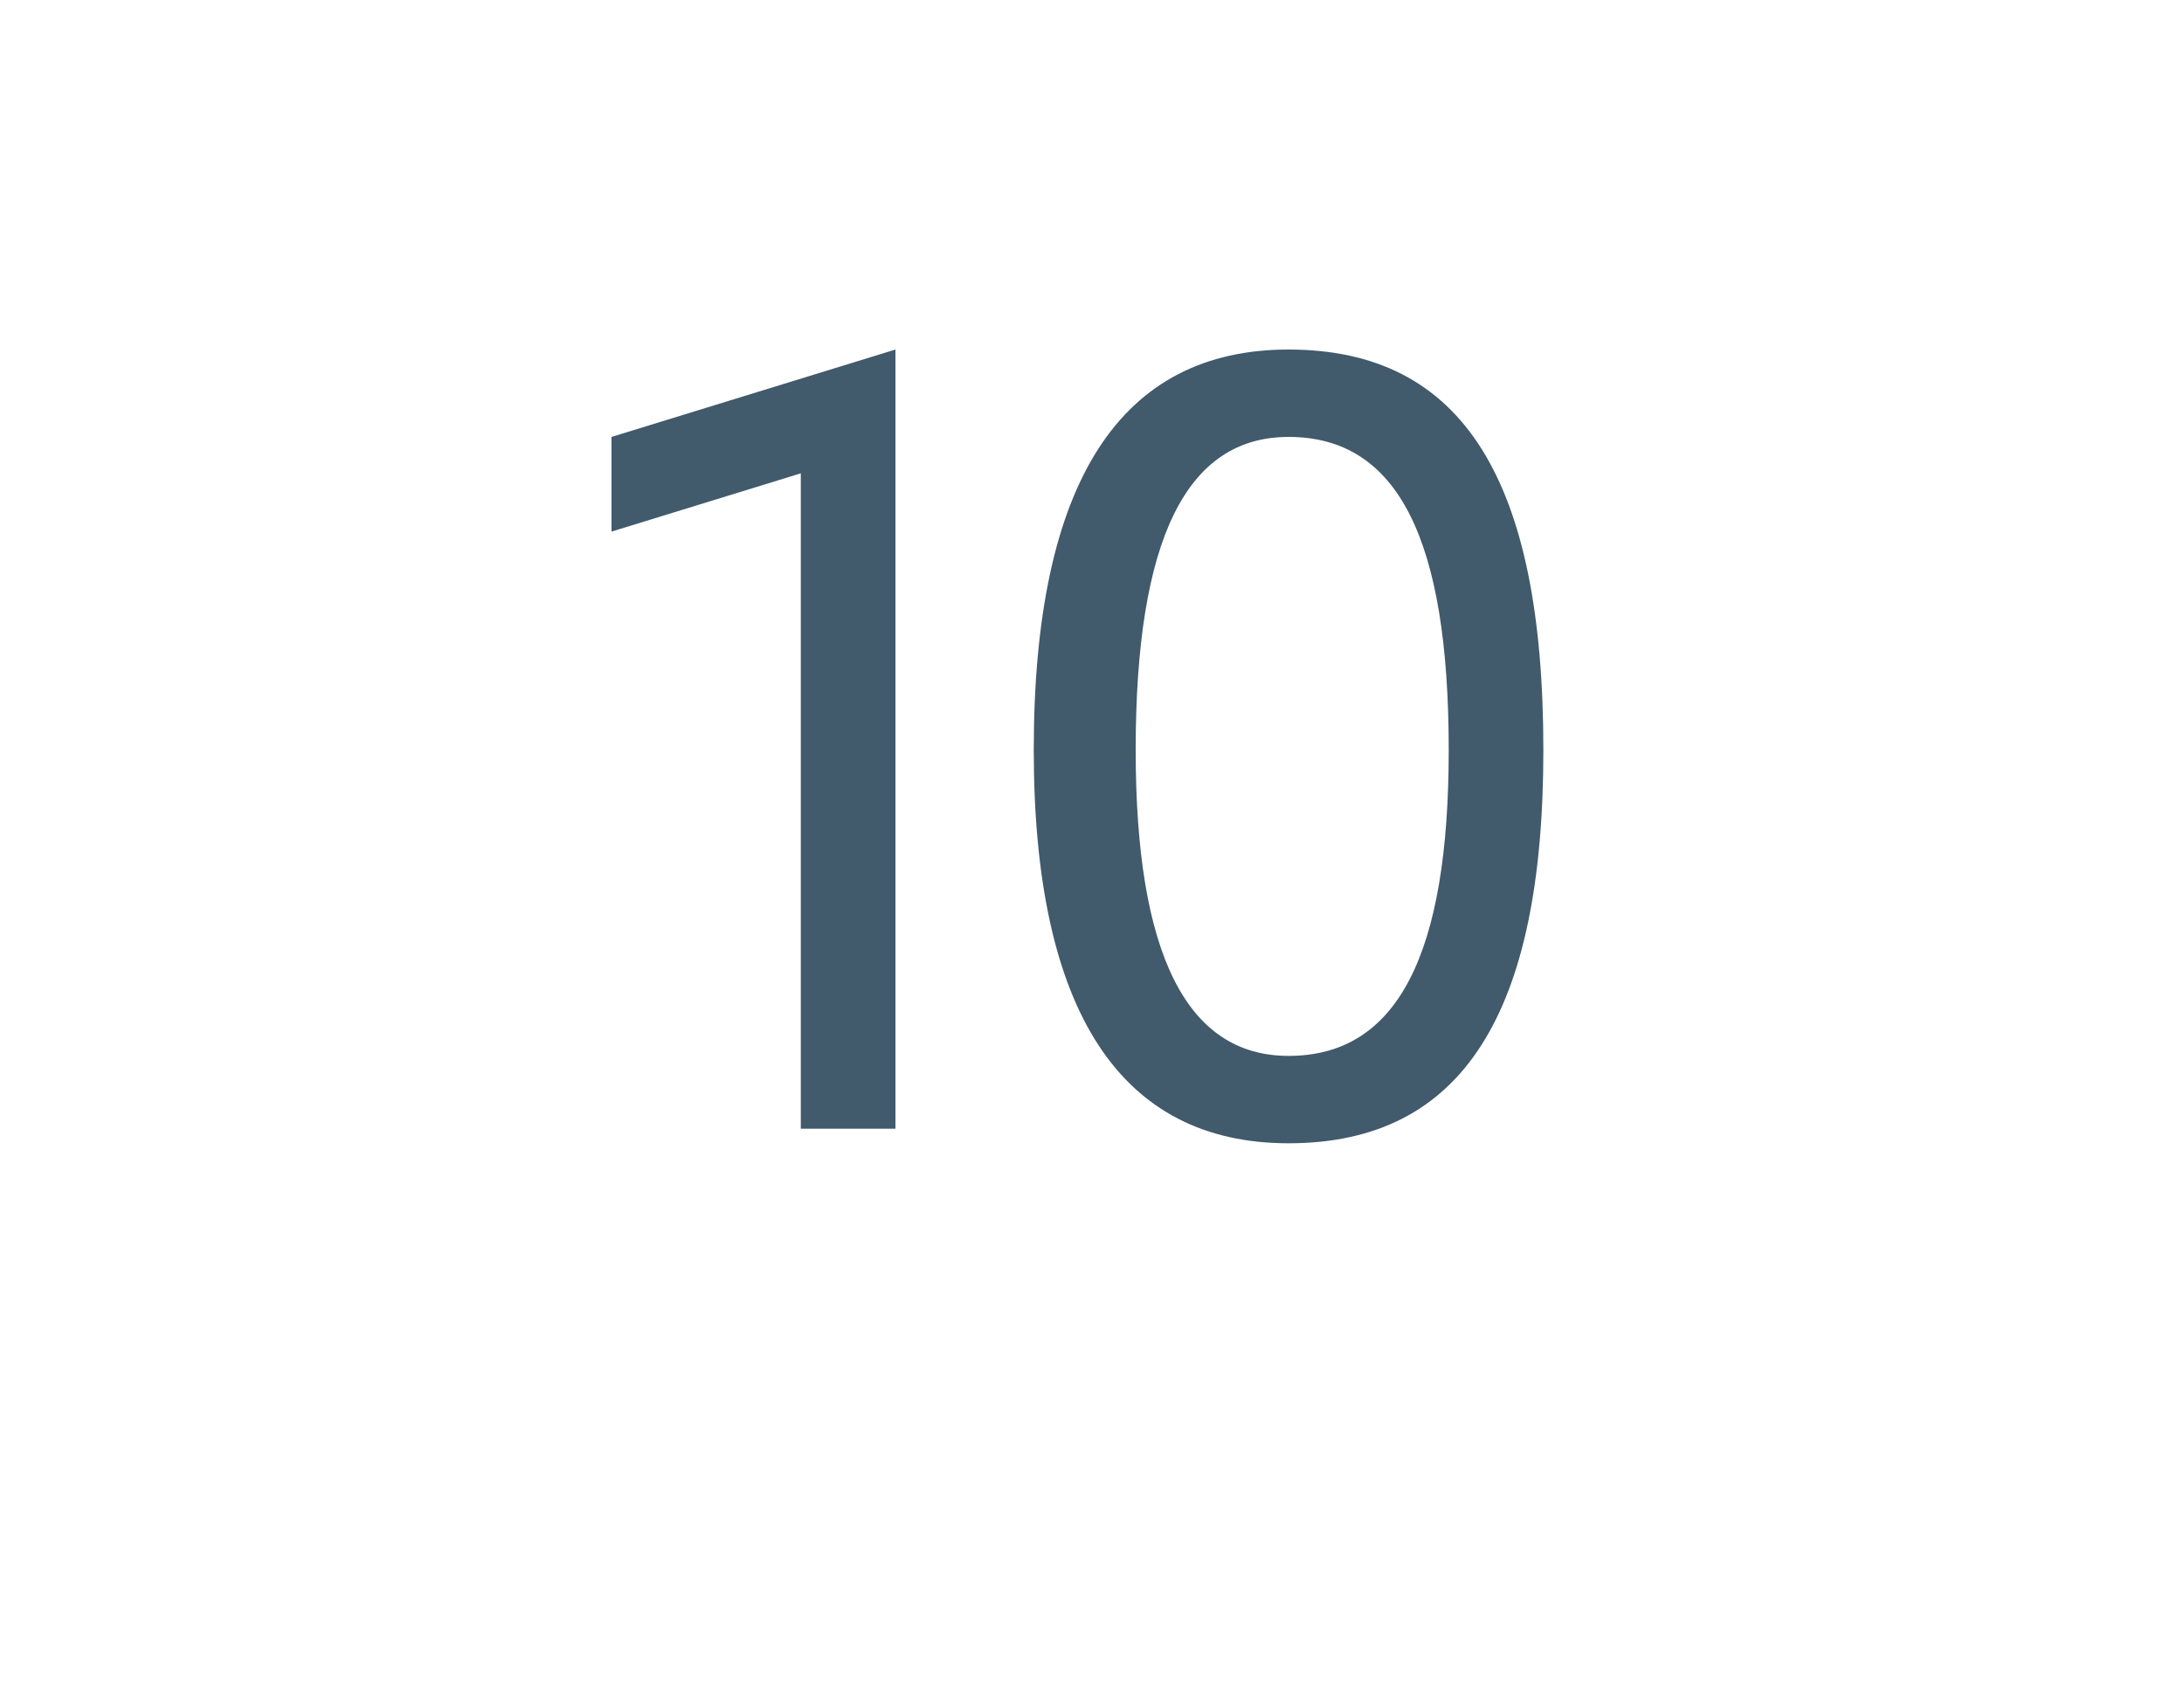 <?xml version="1.0" standalone="no"?><!DOCTYPE svg PUBLIC "-//W3C//DTD SVG 1.1//EN" "http://www.w3.org/Graphics/SVG/1.1/DTD/svg11.dtd"><svg xmlns="http://www.w3.org/2000/svg" version="1.1" width="30px" height="23.3px" viewBox="0 -5 30 23.3" style="top:-5px"><desc>10</desc><defs/><g id="Polygon155945"><path d="m8.4 1l3.9-1.2v10.7H11v-9l-2.6.8V1zm5.8 4.3c0-3.7 1.2-5.5 3.5-5.5c2.4 0 3.5 1.8 3.5 5.5c0 3.6-1.1 5.4-3.5 5.4c-2.3 0-3.5-1.8-3.5-5.4zm5.7 0c0-2.9-.7-4.3-2.2-4.3c-1.4 0-2.1 1.4-2.1 4.3c0 2.8.7 4.2 2.1 4.2c1.5 0 2.2-1.4 2.2-4.2z" stroke="none" fill="#415a6c"/></g></svg>